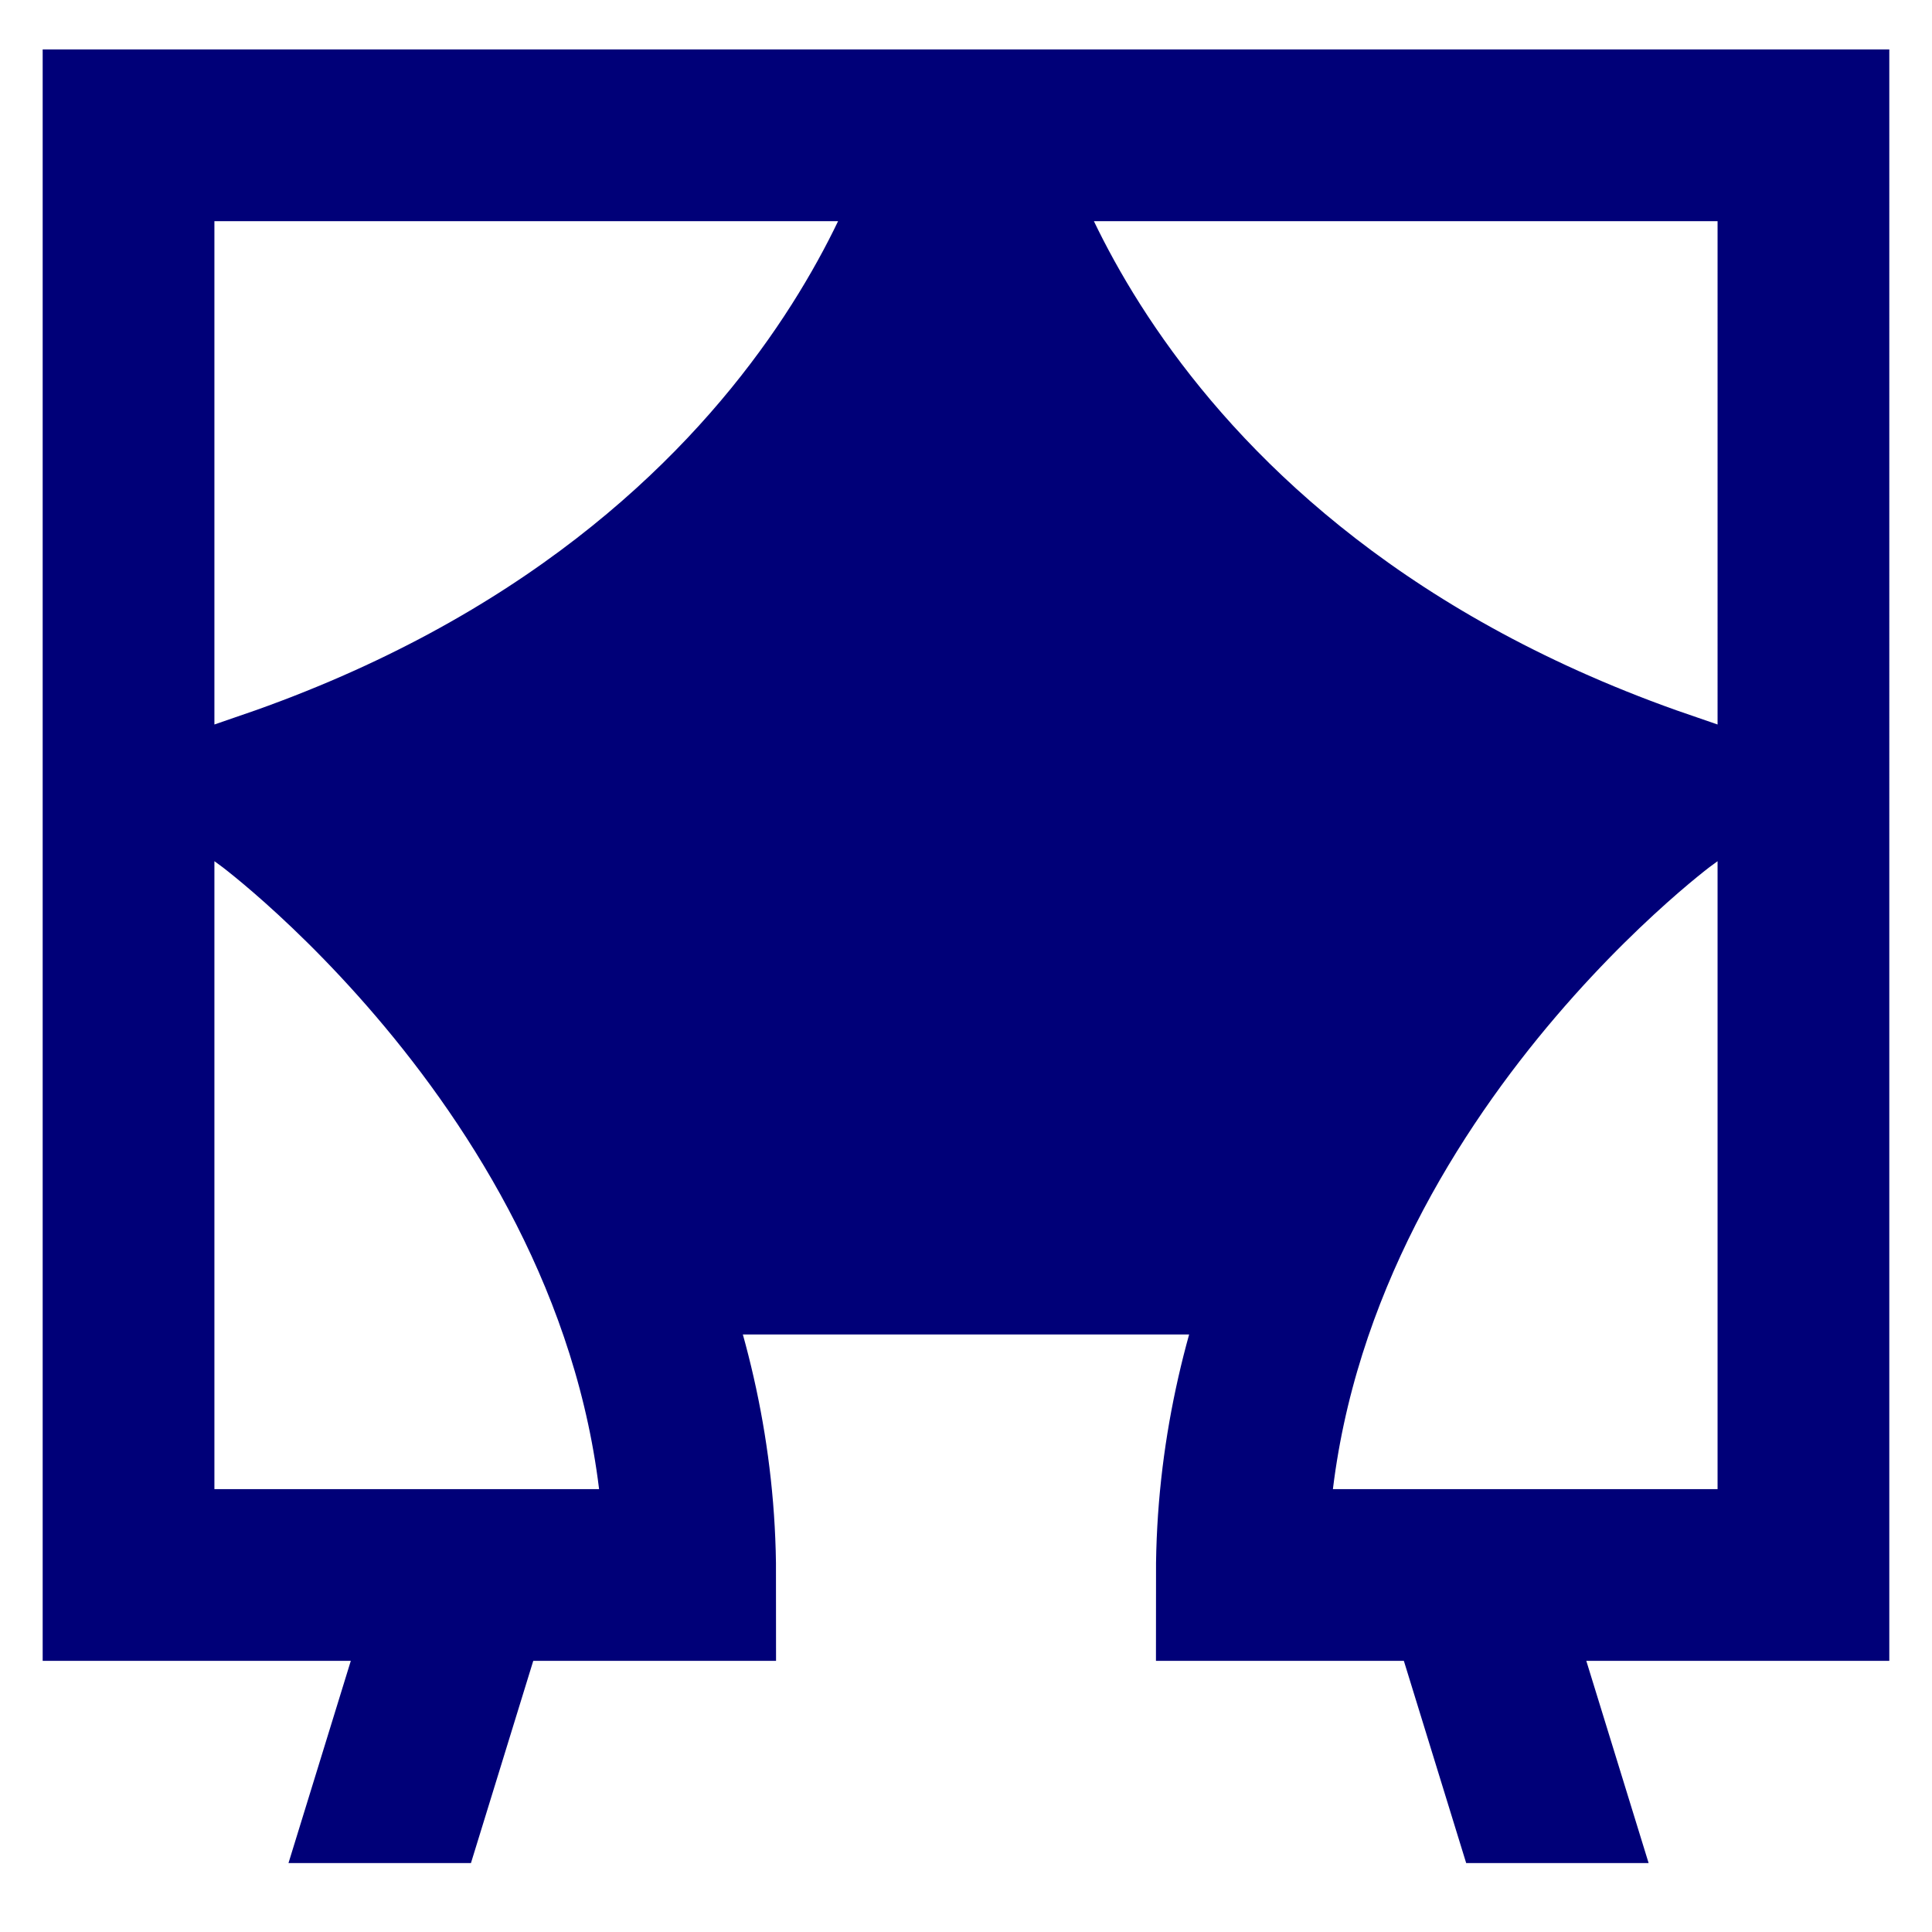<?xml version="1.0" encoding="UTF-8"?>
<!-- Generator: Adobe Illustrator 24.0.3, SVG Export Plug-In . SVG Version: 6.00 Build 0)  -->
<svg xmlns="http://www.w3.org/2000/svg" xmlns:xlink="http://www.w3.org/1999/xlink" version="1.0" id="Layer_1" x="0px" y="0px" width="90px" height="90px" viewBox="0 0 90 90" xml:space="preserve">
<g>
	<path fill="none" stroke="#000078" stroke-width="8" stroke-miterlimit="10" d="M44.792,6.304c0,0-4.576,21.259-32.179,30.775   c0,0,19.538,14.355,19.538,36.291H5.988V6.304H44.792z"></path>
	<path fill="none" stroke="#000078" stroke-width="8" stroke-miterlimit="10" d="M45.208,6.304c0,0,4.576,21.259,32.179,30.775   c0,0-19.538,14.355-19.538,36.291h26.162V6.304H45.208z"></path>
	<path fill="#000078" d="M45.9,8.835h-1.8c-1.833,5.26-10.25,21.526-31.488,29.075c0,0,13.693,10.382,18.149,24.255h28.477   c4.456-13.873,18.149-24.255,18.149-24.255C56.15,30.362,47.733,14.095,45.9,8.835z"></path>
	<g>
		<polygon fill="#000078" points="76.799,86.788 72.664,73.371 64.165,73.371 68.3,86.788   "></polygon>
		<polygon fill="#000078" points="21.939,86.788 26.073,73.371 17.574,73.371 13.439,86.788   "></polygon>
	</g>
</g>
</svg>
